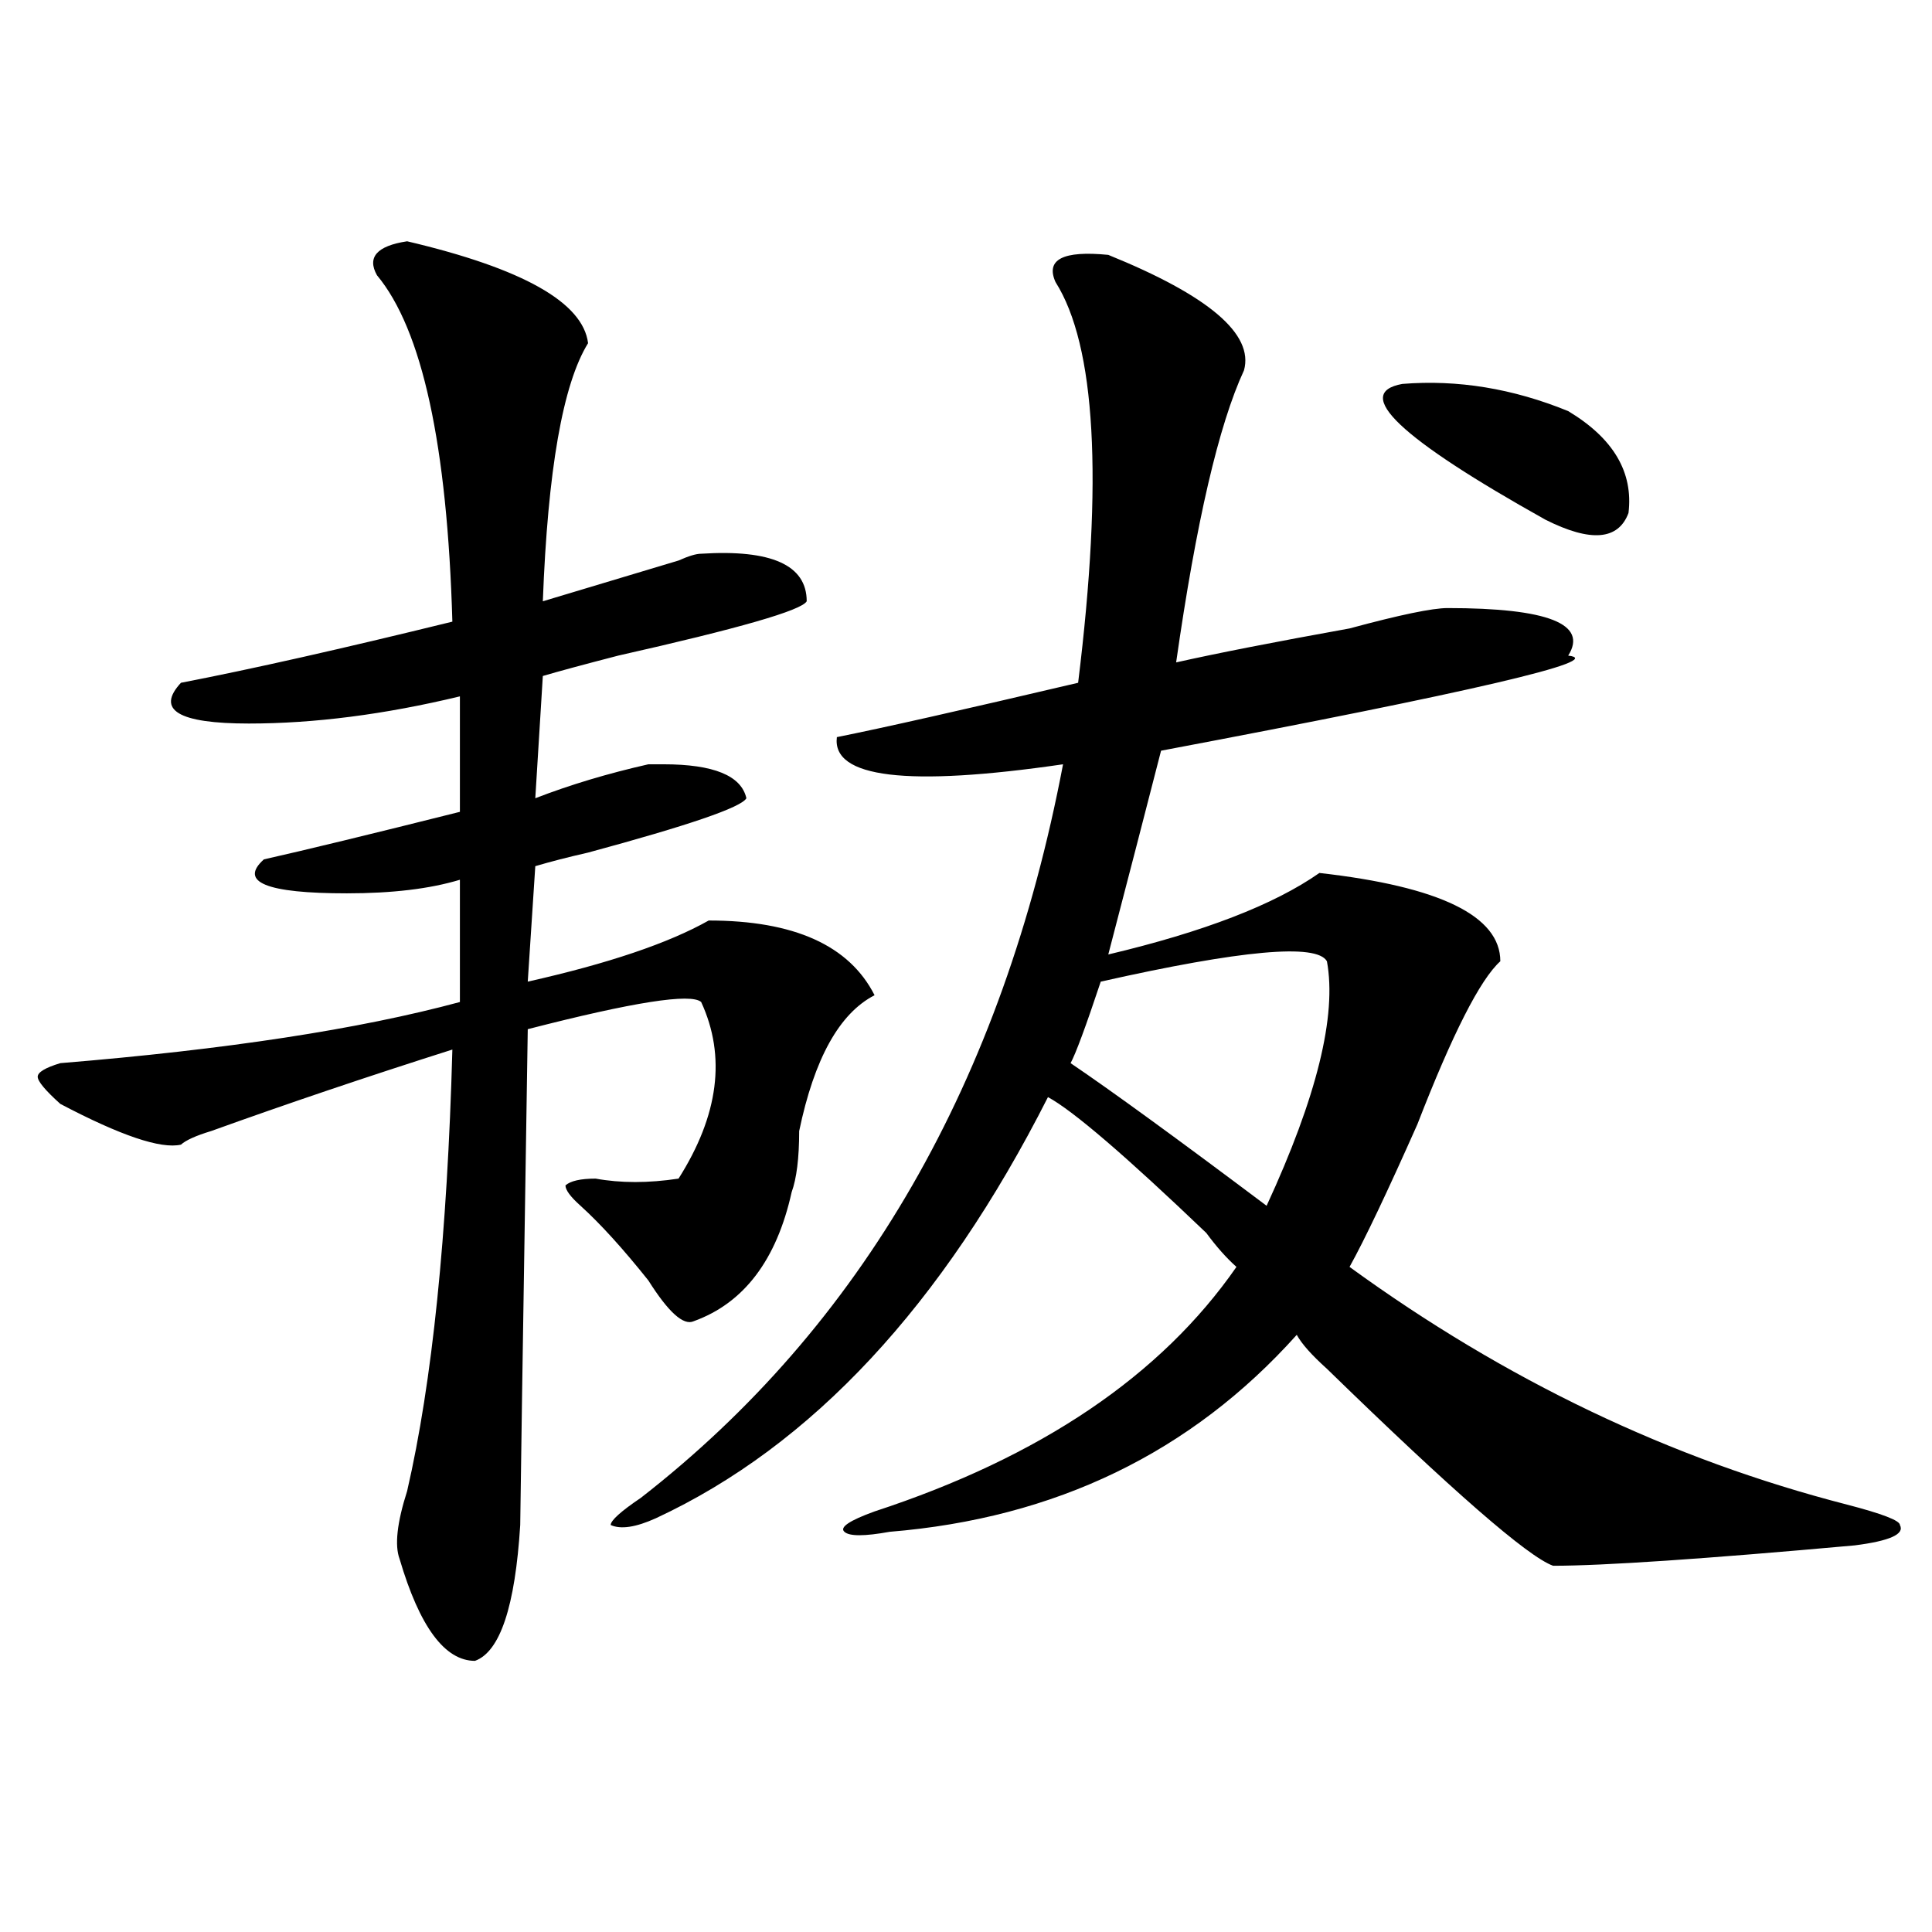 <?xml version="1.0" encoding="utf-8"?>
<!-- Generator: Adobe Illustrator 16.0.0, SVG Export Plug-In . SVG Version: 6.00 Build 0)  -->
<!DOCTYPE svg PUBLIC "-//W3C//DTD SVG 1.1//EN" "http://www.w3.org/Graphics/SVG/1.1/DTD/svg11.dtd">
<svg version="1.1" id="图层_1" xmlns="http://www.w3.org/2000/svg" xmlns:xlink="http://www.w3.org/1999/xlink" x="0px" y="0px"
	 width="1000px" height="1000px" viewBox="0 0 1000 1000" enable-background="new 0 0 1000 1000" xml:space="preserve">
<path d="M210.727,124.891c59.816,14.063,91.034,31.641,93.656,52.734c-13.049,21.094-20.853,65.644-23.414,133.594
	c15.609-4.669,39.023-11.7,70.242-21.094c5.183-2.308,9.085-3.516,11.707-3.516c36.402-2.308,54.633,5.878,54.633,24.609
	c-2.622,4.724-35.121,14.063-97.559,28.125c-18.231,4.724-31.219,8.239-39.023,10.547l-3.902,63.281
	c18.17-7.031,37.682-12.854,58.535-17.578c2.561,0,5.183,0,7.805,0c25.975,0,40.304,5.878,42.926,17.578
	c-2.622,4.724-29.938,14.063-81.949,28.125c-10.427,2.362-19.512,4.724-27.316,7.031l-3.902,59.766
	c41.584-9.339,72.803-19.886,93.656-31.641c44.206,0,72.803,12.909,85.852,38.672c-18.231,9.394-31.219,32.849-39.023,70.313
	c0,14.063-1.342,24.609-3.902,31.641c-7.805,35.156-24.756,57.458-50.73,66.797c-5.244,2.362-13.049-4.669-23.414-21.094
	c-13.049-16.37-24.756-29.278-35.121-38.672c-5.244-4.669-7.805-8.185-7.805-10.547c2.561-2.308,7.805-3.516,15.609-3.516
	c12.988,2.362,27.316,2.362,42.926,0c20.792-32.794,24.695-63.281,11.707-91.406c-5.244-4.669-35.121,0-89.754,14.063
	c-2.622,166.442-3.902,251.972-3.902,256.641c-2.622,42.188-10.427,65.588-23.414,70.313c-15.609,0-28.658-17.578-39.023-52.734
	c-2.622-7.031-1.342-18.731,3.902-35.156c12.988-56.25,20.792-132.386,23.414-228.516c-44.267,14.063-85.852,28.125-124.875,42.188
	c-7.805,2.362-13.049,4.724-15.609,7.031c-10.427,2.362-31.219-4.669-62.438-21.094c-7.805-7.031-11.707-11.7-11.707-14.063
	c0-2.308,3.902-4.669,11.707-7.031c85.852-7.031,154.752-17.578,206.824-31.641v-63.281c-15.609,4.724-35.121,7.031-58.535,7.031
	c-41.645,0-55.974-5.823-42.926-17.578c20.792-4.669,54.633-12.854,101.461-24.609v-59.766
	c-39.023,9.394-75.486,14.063-109.266,14.063c-36.463,0-48.17-7.031-35.121-21.094c36.402-7.031,83.23-17.578,140.484-31.641
	c-2.622-91.406-15.609-151.172-39.023-179.297C189.874,133.13,195.118,127.253,210.727,124.891z M573.645,131.922
	c52.011,21.094,75.425,41.034,70.242,59.766c-13.049,28.125-24.756,78.552-35.121,151.172c20.792-4.669,50.73-10.547,89.754-17.578
	c25.975-7.031,42.926-10.547,50.73-10.547c52.011,0,72.803,8.239,62.438,24.609c20.792,2.362-49.45,18.786-210.727,49.219
	c-7.805,30.487-16.951,65.644-27.316,105.469c49.389-11.7,85.852-25.763,109.266-42.188c62.438,7.031,93.656,22.302,93.656,45.703
	c-10.427,9.394-24.756,37.519-42.926,84.375c-15.609,35.156-27.316,59.766-35.121,73.828
	c80.608,58.612,166.459,99.646,257.555,123.047c18.17,4.724,27.316,8.239,27.316,10.547c2.561,4.724-5.244,8.239-23.414,10.547
	c-78.047,7.031-130.119,10.547-156.094,10.547c-13.049-4.669-52.072-38.672-117.07-101.953
	c-7.805-7.031-13.049-12.854-15.609-17.578c-54.633,60.974-124.875,94.922-210.727,101.953c-13.049,2.362-20.853,2.362-23.414,0
	c-2.622-2.308,2.561-5.823,15.609-10.547C538.524,754.188,600.961,712,639.985,655.75c-5.244-4.669-10.427-10.547-15.609-17.578
	c-41.645-39.825-68.962-63.281-81.949-70.313C487.793,675.69,420.112,748.364,339.504,785.828
	c-10.427,4.724-18.231,5.878-23.414,3.516c0-2.308,5.183-7.031,15.609-14.063c114.448-89.044,187.313-215.606,218.531-379.688
	c-80.669,11.755-119.692,7.031-117.07-14.063c23.414-4.669,64.998-14.063,124.875-28.125
	c12.988-105.469,9.085-174.573-11.707-207.422C541.085,134.284,550.231,129.614,573.645,131.922z M686.813,497.547
	c-5.244-9.339-44.267-5.823-117.07,10.547c-7.805,23.456-13.049,37.519-15.609,42.188c20.792,14.063,54.633,38.672,101.461,73.828
	C681.569,567.859,691.996,525.672,686.813,497.547z M725.836,198.719c28.597-2.308,57.194,2.362,85.852,14.063
	c23.414,14.063,33.78,31.641,31.219,52.734c-5.244,14.063-19.512,15.271-42.926,3.516
	C724.495,226.844,699.801,203.442,725.836,198.719z"/>
</svg>
